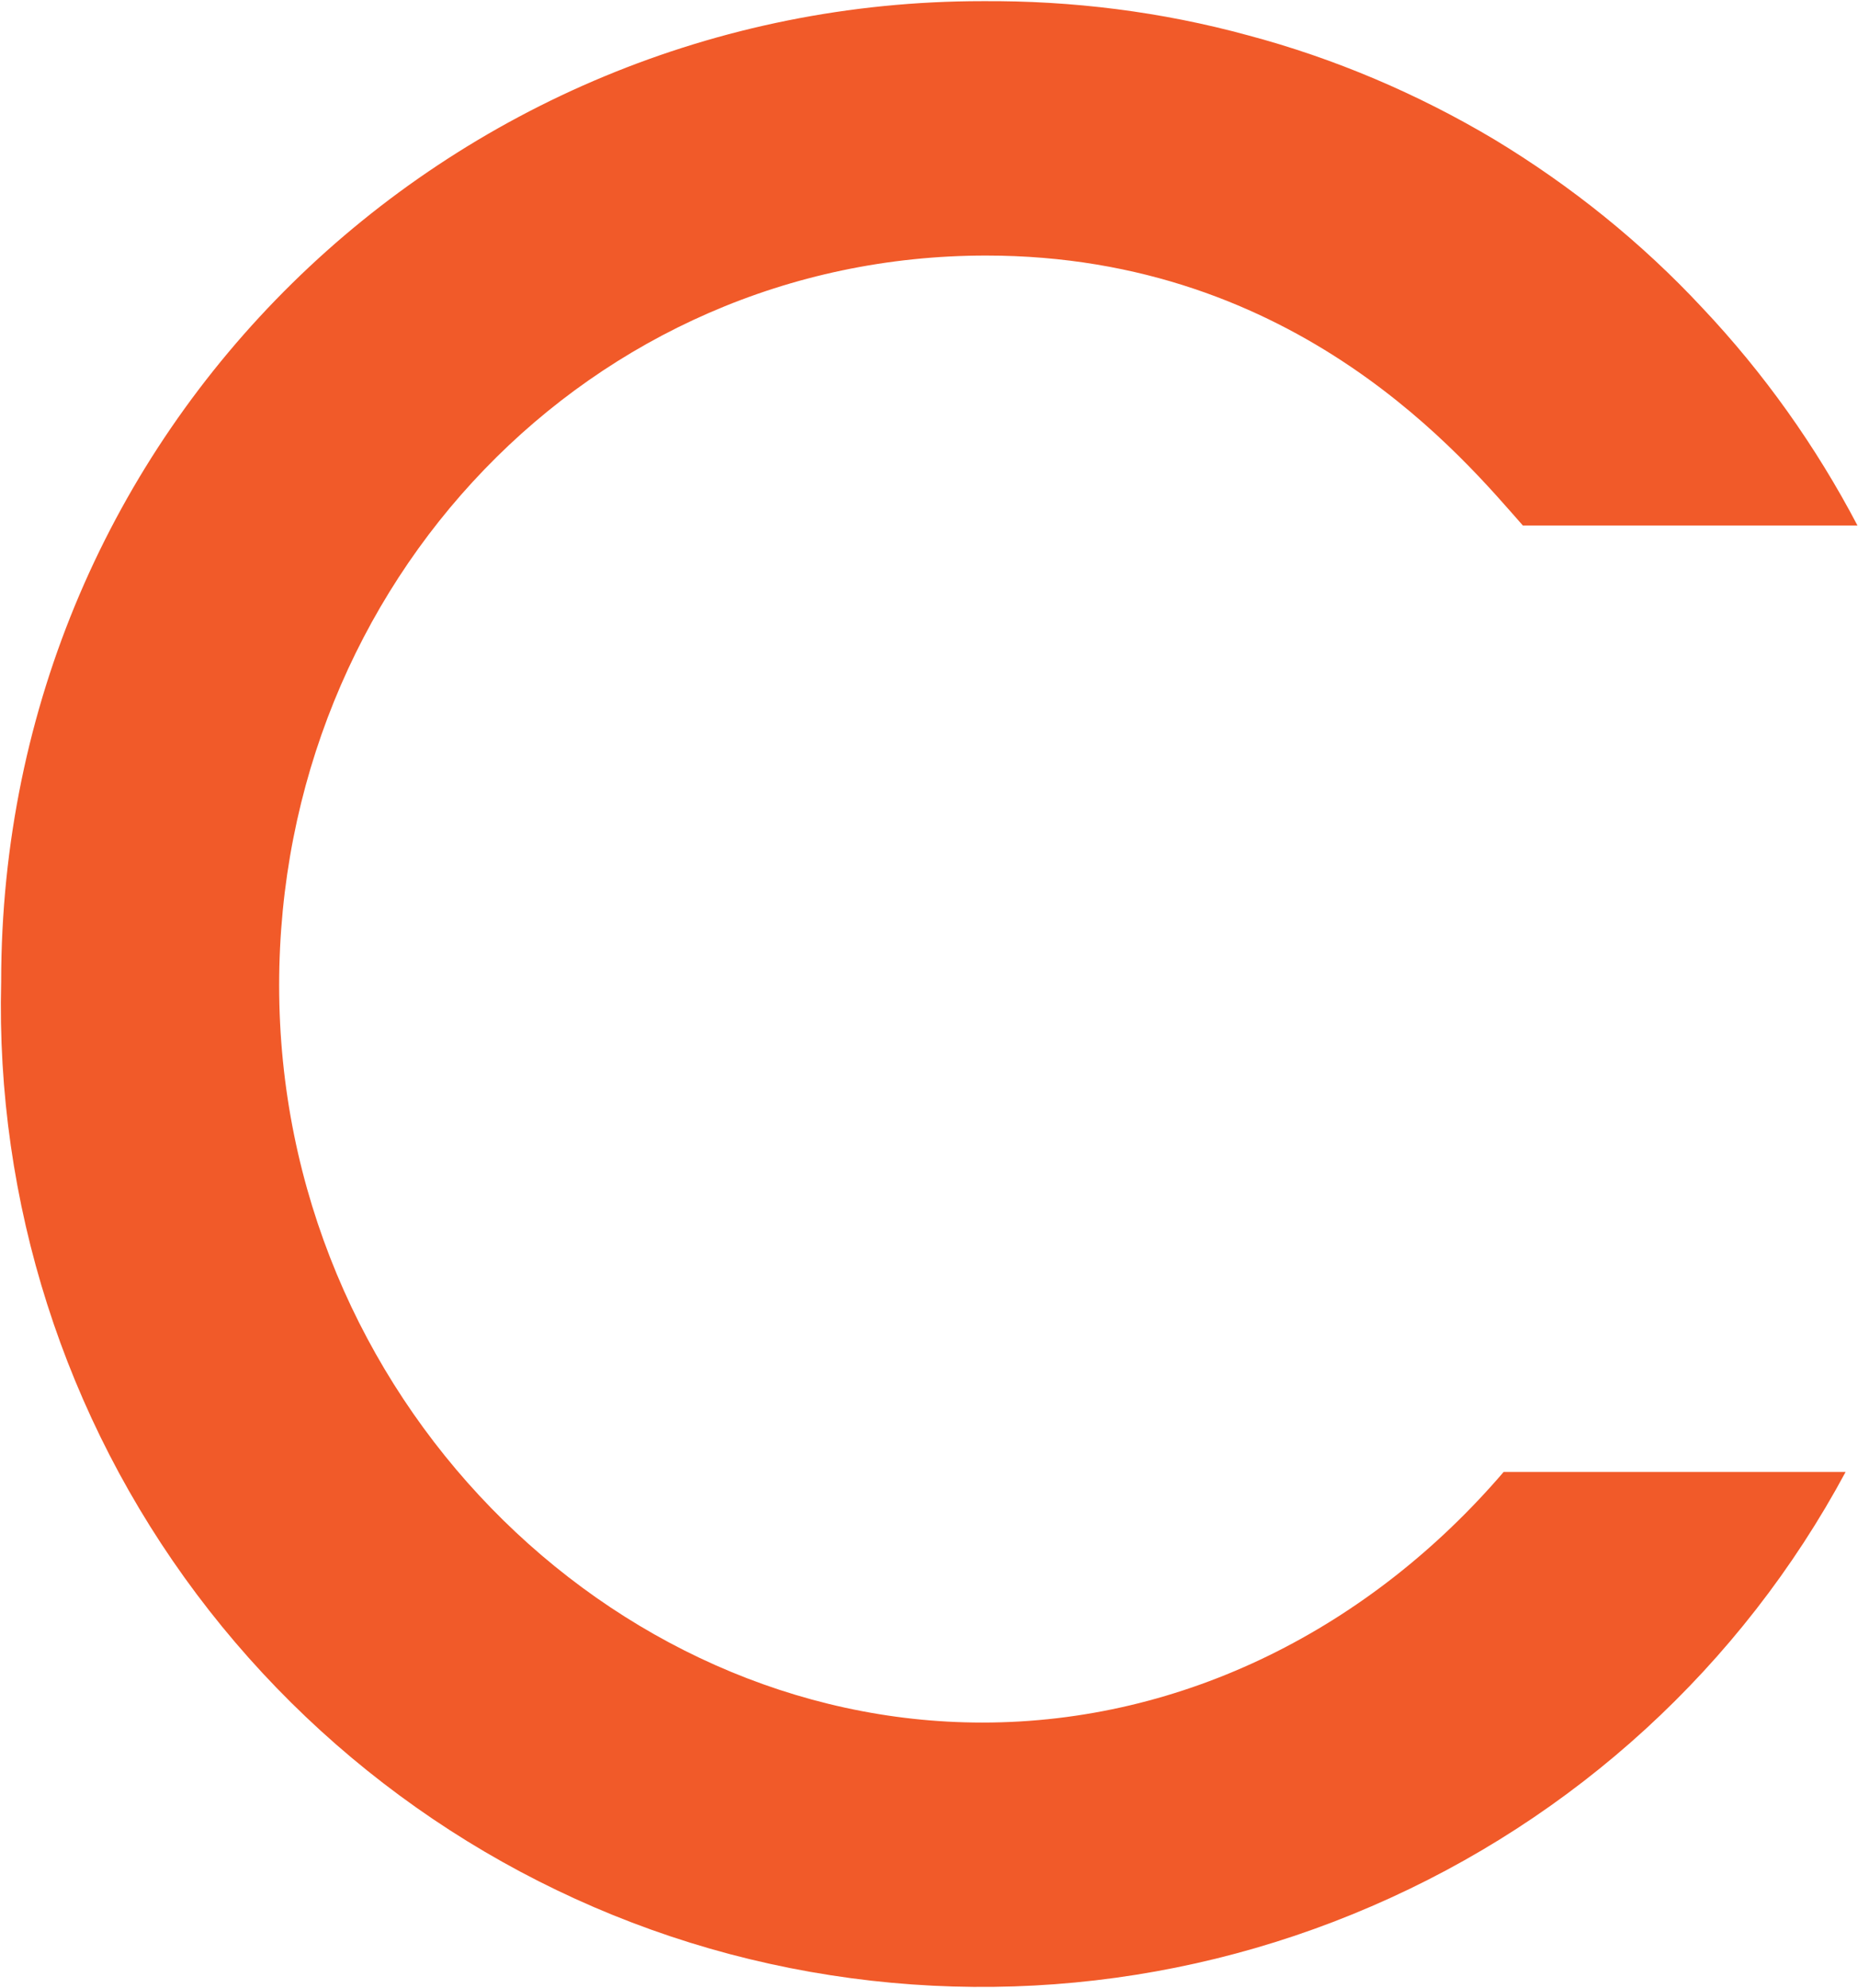 <svg version="1.2" xmlns="http://www.w3.org/2000/svg" viewBox="0 0 1441 1542" width="1441" height="1542">
	<title>CRGX_BIG copy-svg</title>
	<style>
		.s0 { fill: #f15a29 } 
	</style>
	<path id="path187" fill-rule="evenodd" class="s0" d="m1181.1 407.6c-44.3-50.1-174.2-209.4-416.3-209.4-306.6 0-548.3 253.7-548.3 566 0 318.7 256.6 571.8 545.4 571.8 156.4 0 300.8-73.6 404.3-194.4h265.2c-80.9 150.6-210.3 269-367.7 336.9-156.9 67.9-332.1 80.9-497.7 37.1-165.1-43.8-311-142.5-413.5-279.2-102.5-136.7-155.9-304.2-151.6-475 0-430.3 348-760.5 761-760.5 69.8-0.5 139.1 8.2 206 26.5 66.9 17.8 131.4 45.2 191.1 80.8 59.7 36.1 114.1 79.9 161.2 130.5 47.7 50.5 88.1 107.3 120.4 168.9z"/>
</svg>